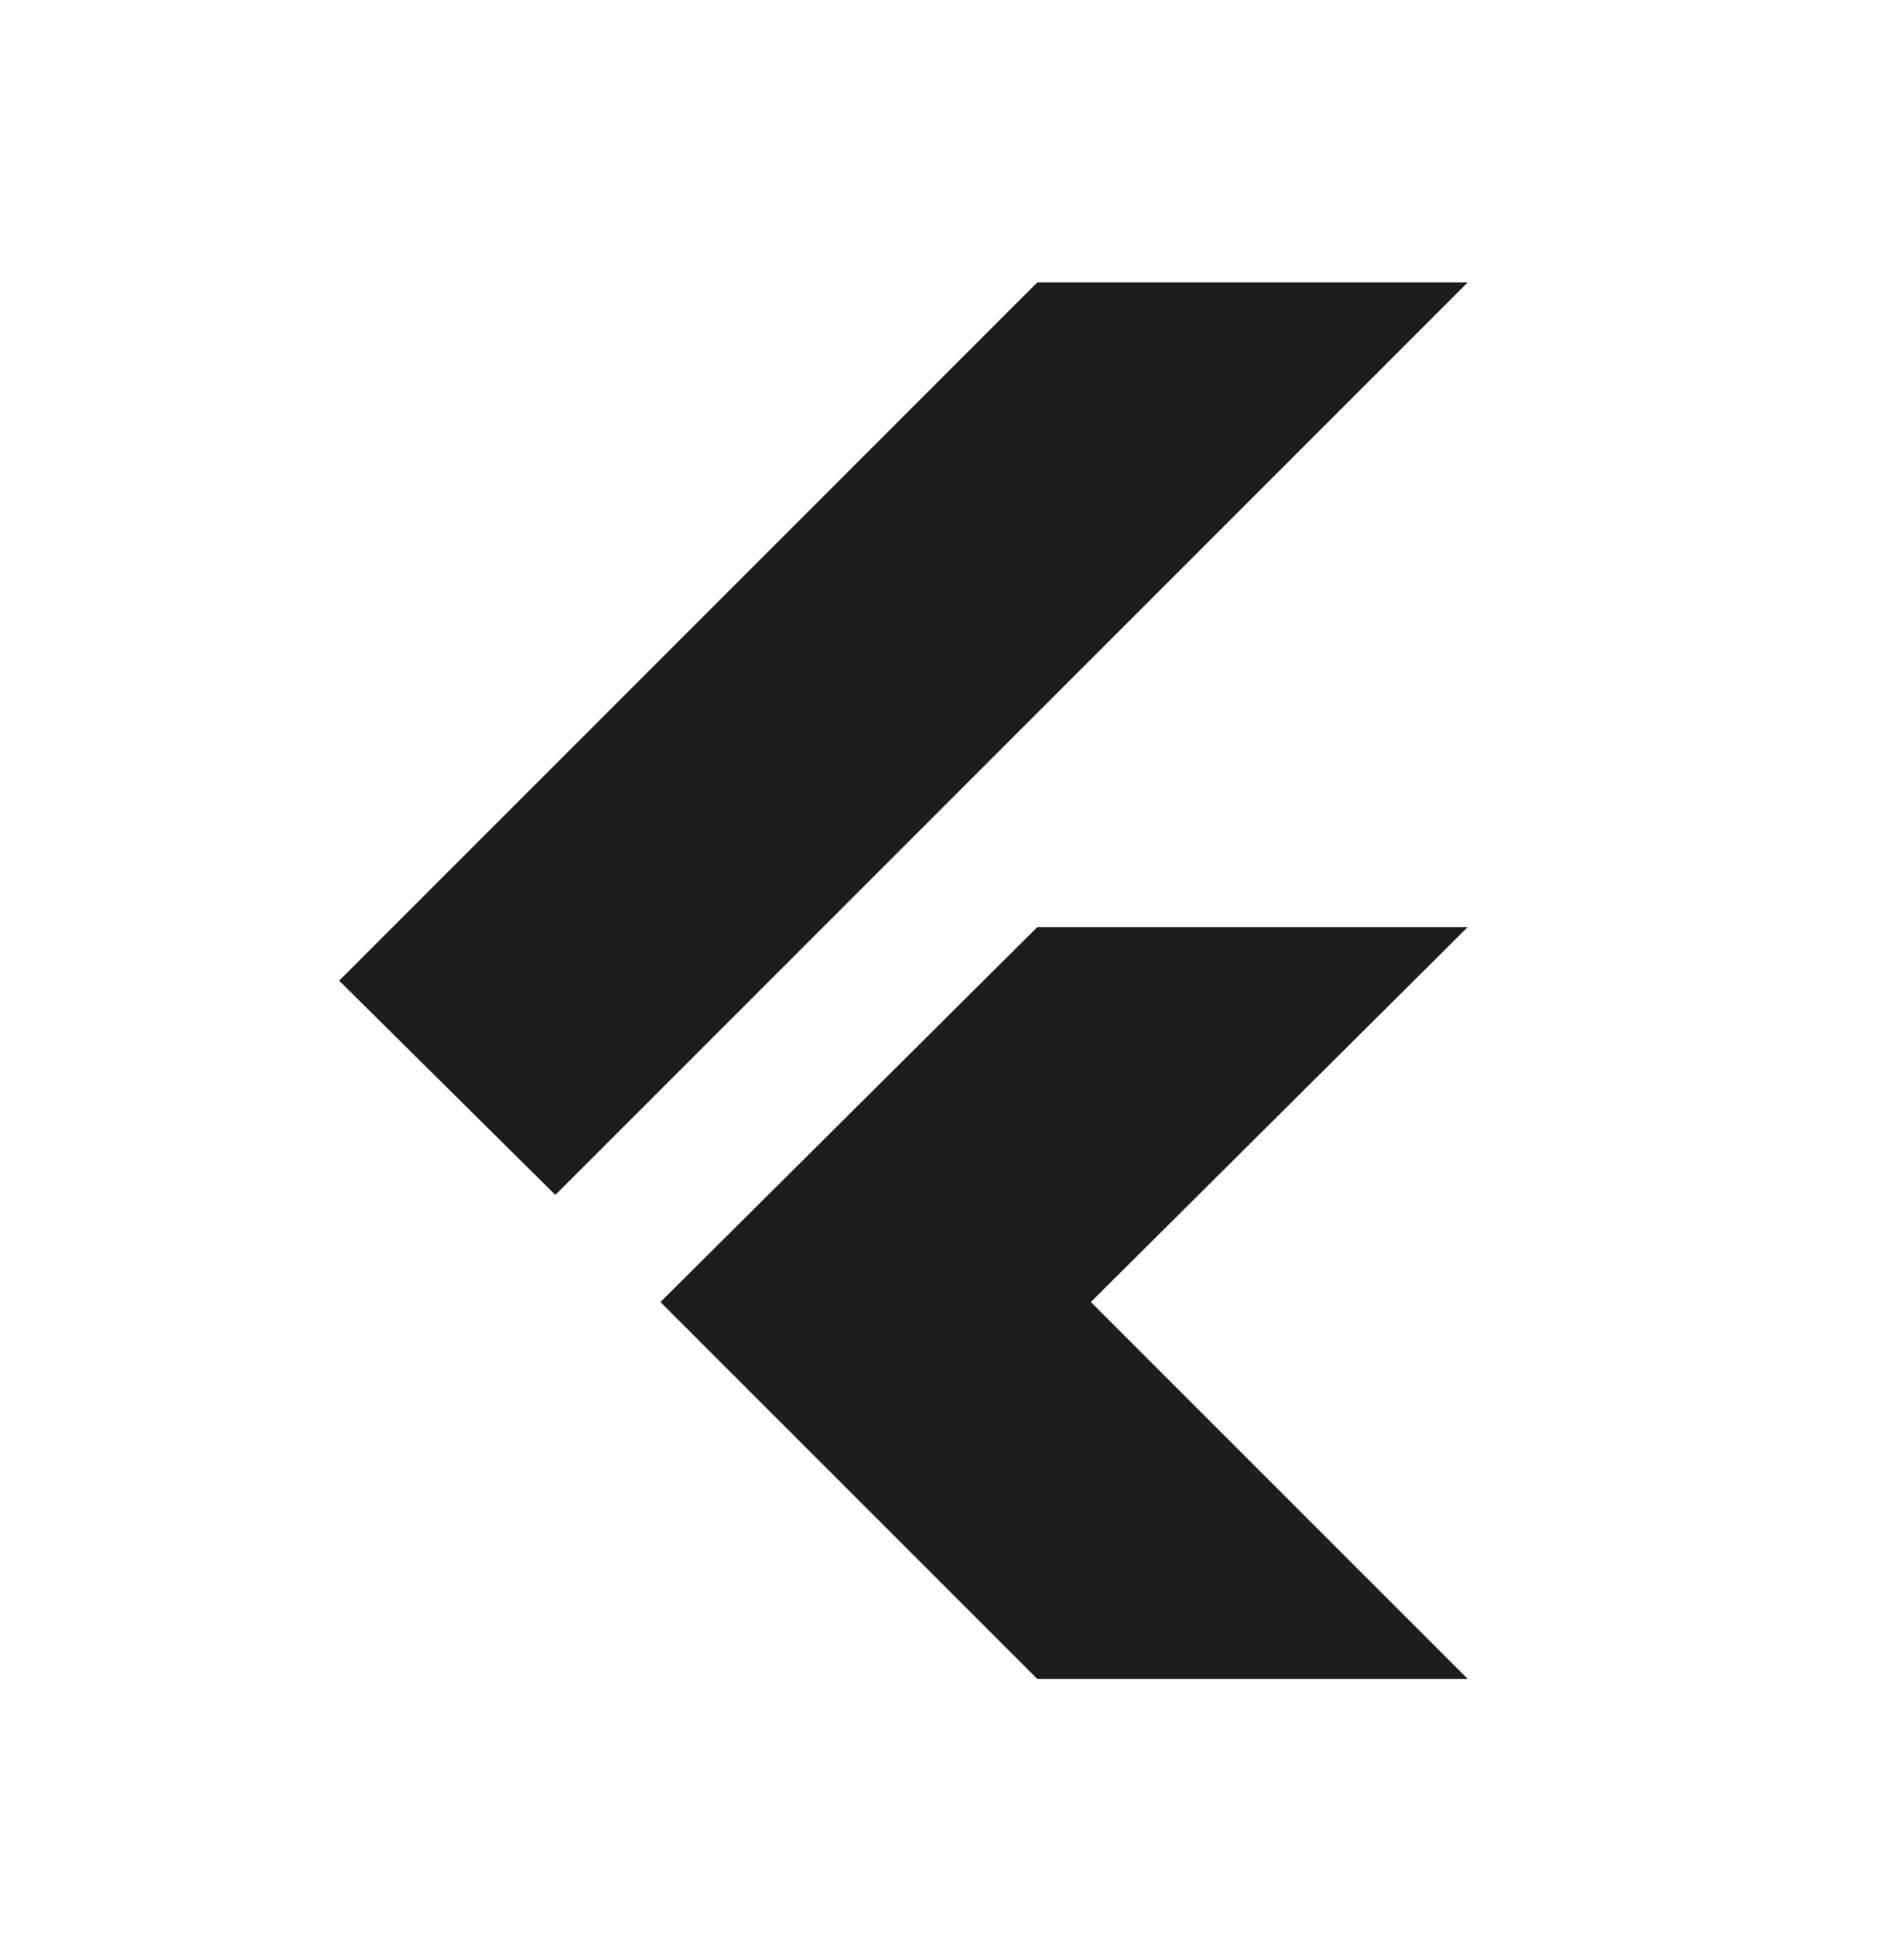 <svg width="64" height="65" viewBox="0 0 64 65" fill="none" xmlns="http://www.w3.org/2000/svg">
<mask id="mask0_3121_15675" style="mask-type:alpha" maskUnits="userSpaceOnUse" x="0" y="0" width="64" height="65">
<rect y="0.959" width="64" height="64" fill="#D9D9D9"/>
</mask>
<g mask="url(#mask0_3121_15675)">
<path d="M18.667 40.159L11.4 32.959L34.867 9.492H49.334L18.667 40.159ZM34.867 56.425L22.2 43.759L34.867 31.159H49.334L36.667 43.759L49.334 56.425H34.867Z" fill="#1C1B1F"/>
</g>
</svg>

